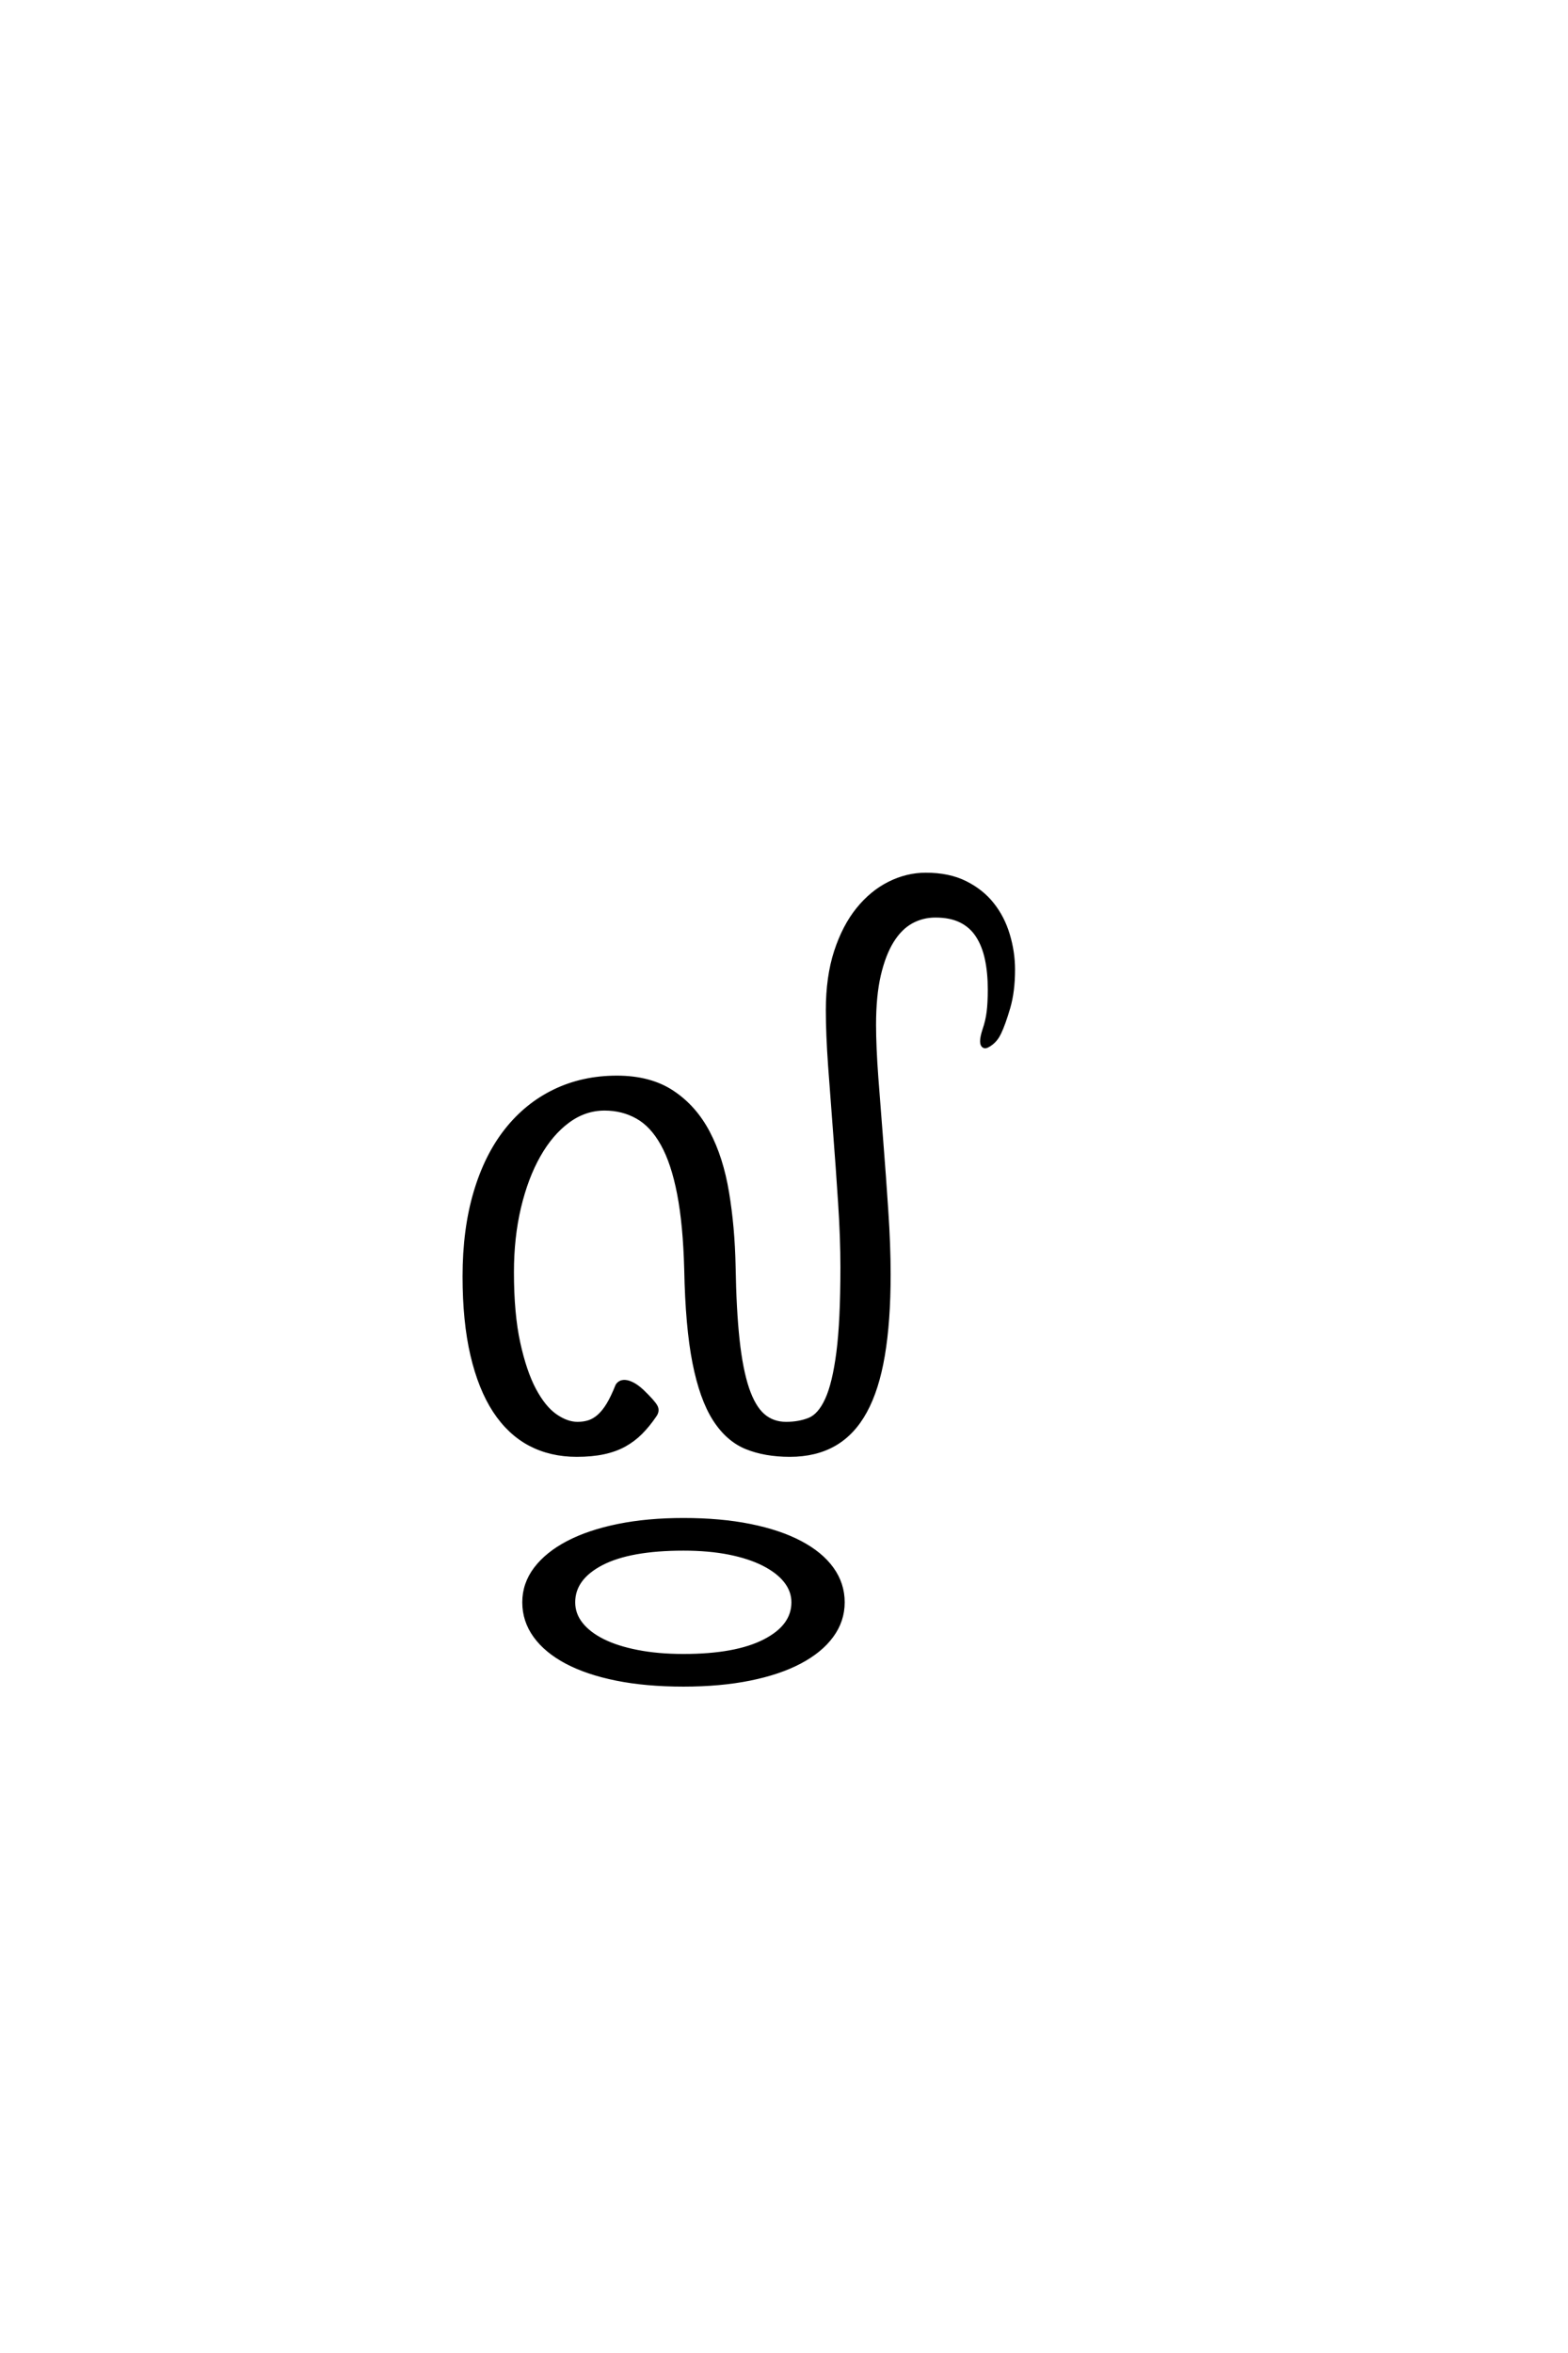 <?xml version='1.0' encoding='UTF-8'?>
<!DOCTYPE svg PUBLIC "-//W3C//DTD SVG 1.0//EN"
"http://www.w3.org/TR/2001/REC-SVG-20010904/DTD/svg10.dtd">

<svg xmlns='http://www.w3.org/2000/svg' version='1.0' width='40.0' height='60.0'>

 <g transform='scale(0.1 -0.1) translate(110.0 -370.0)'>
  <path d='M148.438 122.75
Q148.438 117.188 147.219 113.031
Q146 108.891 144.922 106.641
Q144.141 104.984 142.875 104
Q141.609 103.031 141.109 103.219
Q139.938 103.719 141.109 107.328
Q141.891 109.578 142.188 111.922
Q142.484 114.266 142.484 117.672
Q142.484 121.969 141.75 125.438
Q141.016 128.906 139.406 131.391
Q137.797 133.891 135.156 135.203
Q132.516 136.531 128.609 136.531
Q125.297 136.531 122.453 134.969
Q119.625 133.406 117.531 130.031
Q115.438 126.656 114.203 121.375
Q112.984 116.109 112.984 108.688
Q112.984 103.125 113.562 95.266
Q114.156 87.406 114.844 78.703
Q115.531 70.016 116.109 61.219
Q116.703 52.438 116.703 45.016
Q116.703 33.109 115.234 24.406
Q113.766 15.719 110.688 10.109
Q107.625 4.5 102.828 1.75
Q98.047 -0.984 91.5 -0.984
Q85.156 -0.984 80.375 0.969
Q75.594 2.938 72.266 8.156
Q68.953 13.375 67.141 22.547
Q65.328 31.734 65.047 46.297
Q64.75 57.719 63.234 65.578
Q61.719 73.438 59.031 78.266
Q56.344 83.109 52.578 85.203
Q48.828 87.312 44.234 87.312
Q39.156 87.312 34.859 84.125
Q30.562 80.953 27.391 75.344
Q24.219 69.734 22.406 62.109
Q20.609 54.5 20.609 45.609
Q20.609 34.969 22.219 27.594
Q23.828 20.219 26.266 15.625
Q28.719 11.031 31.641 8.984
Q34.578 6.938 37.312 6.938
Q38.969 6.938 40.281 7.375
Q41.609 7.812 42.828 8.891
Q44.047 9.969 45.172 11.812
Q46.297 13.672 47.469 16.609
Q47.656 17 48.141 17.328
Q48.641 17.672 49.469 17.625
Q50.297 17.578 51.359 17.031
Q52.438 16.5 53.812 15.234
Q56.547 12.594 57.219 11.422
Q57.906 10.25 56.938 8.984
Q55.281 6.547 53.422 4.688
Q51.562 2.828 49.266 1.562
Q46.969 0.297 43.984 -0.344
Q41.016 -0.984 37.109 -0.984
Q30.469 -0.984 25.188 1.797
Q19.922 4.594 16.203 10.25
Q12.5 15.922 10.5 24.469
Q8.5 33.016 8.5 44.531
Q8.5 56.453 11.281 65.875
Q14.062 75.297 19.188 81.781
Q24.312 88.281 31.484 91.75
Q38.672 95.219 47.359 95.219
Q55.859 95.219 61.516 91.453
Q67.188 87.703 70.609 81.203
Q74.031 74.703 75.484 65.906
Q76.953 57.125 77.156 47.078
Q77.344 35.938 78.172 28.312
Q79 20.703 80.609 15.922
Q82.234 11.141 84.672 9.031
Q87.109 6.938 90.531 6.938
Q93.844 6.938 96.484 8
Q99.125 9.078 100.969 13.125
Q102.828 17.188 103.859 25.141
Q104.891 33.109 104.891 46.875
Q104.891 54.391 104.297 63.328
Q103.719 72.266 103.031 81.156
Q102.344 90.047 101.75 98.188
Q101.172 106.344 101.172 112.406
Q101.172 120.906 103.266 127.344
Q105.375 133.797 108.891 138.141
Q112.406 142.484 116.891 144.719
Q121.391 146.969 126.172 146.969
Q132.031 146.969 136.234 144.875
Q140.438 142.781 143.109 139.406
Q145.797 136.031 147.109 131.641
Q148.438 127.25 148.438 122.75
Q148.438 127.25 148.438 122.75
M104.984 -38.578
Q104.984 -43.266 102.141 -47.125
Q99.312 -50.984 94.031 -53.766
Q88.766 -56.547 81.25 -58.062
Q73.734 -59.578 64.359 -59.578
Q54.781 -59.578 47.266 -58.062
Q39.75 -56.547 34.516 -53.766
Q29.297 -50.984 26.516 -47.125
Q23.734 -43.266 23.734 -38.578
Q23.734 -33.891 26.656 -30.031
Q29.594 -26.172 34.906 -23.391
Q40.234 -20.609 47.703 -19.094
Q55.172 -17.578 64.359 -17.578
Q73.828 -17.578 81.344 -19.094
Q88.875 -20.609 94.141 -23.391
Q99.422 -26.172 102.203 -30.031
Q104.984 -33.891 104.984 -38.578
Q104.984 -33.891 104.984 -38.578
M92.391 -38.578
Q92.391 -35.641 90.438 -33.156
Q88.484 -30.672 84.812 -28.812
Q81.156 -26.953 75.969 -25.922
Q70.797 -24.906 64.359 -24.906
Q50.688 -24.906 43.453 -28.656
Q36.234 -32.422 36.234 -38.578
Q36.234 -41.609 38.188 -44.094
Q40.141 -46.578 43.75 -48.391
Q47.359 -50.203 52.578 -51.219
Q57.812 -52.25 64.359 -52.25
Q77.734 -52.25 85.062 -48.484
Q92.391 -44.734 92.391 -38.578
' style='fill: #000000; stroke: #000000'/>
 </g>
</svg>
